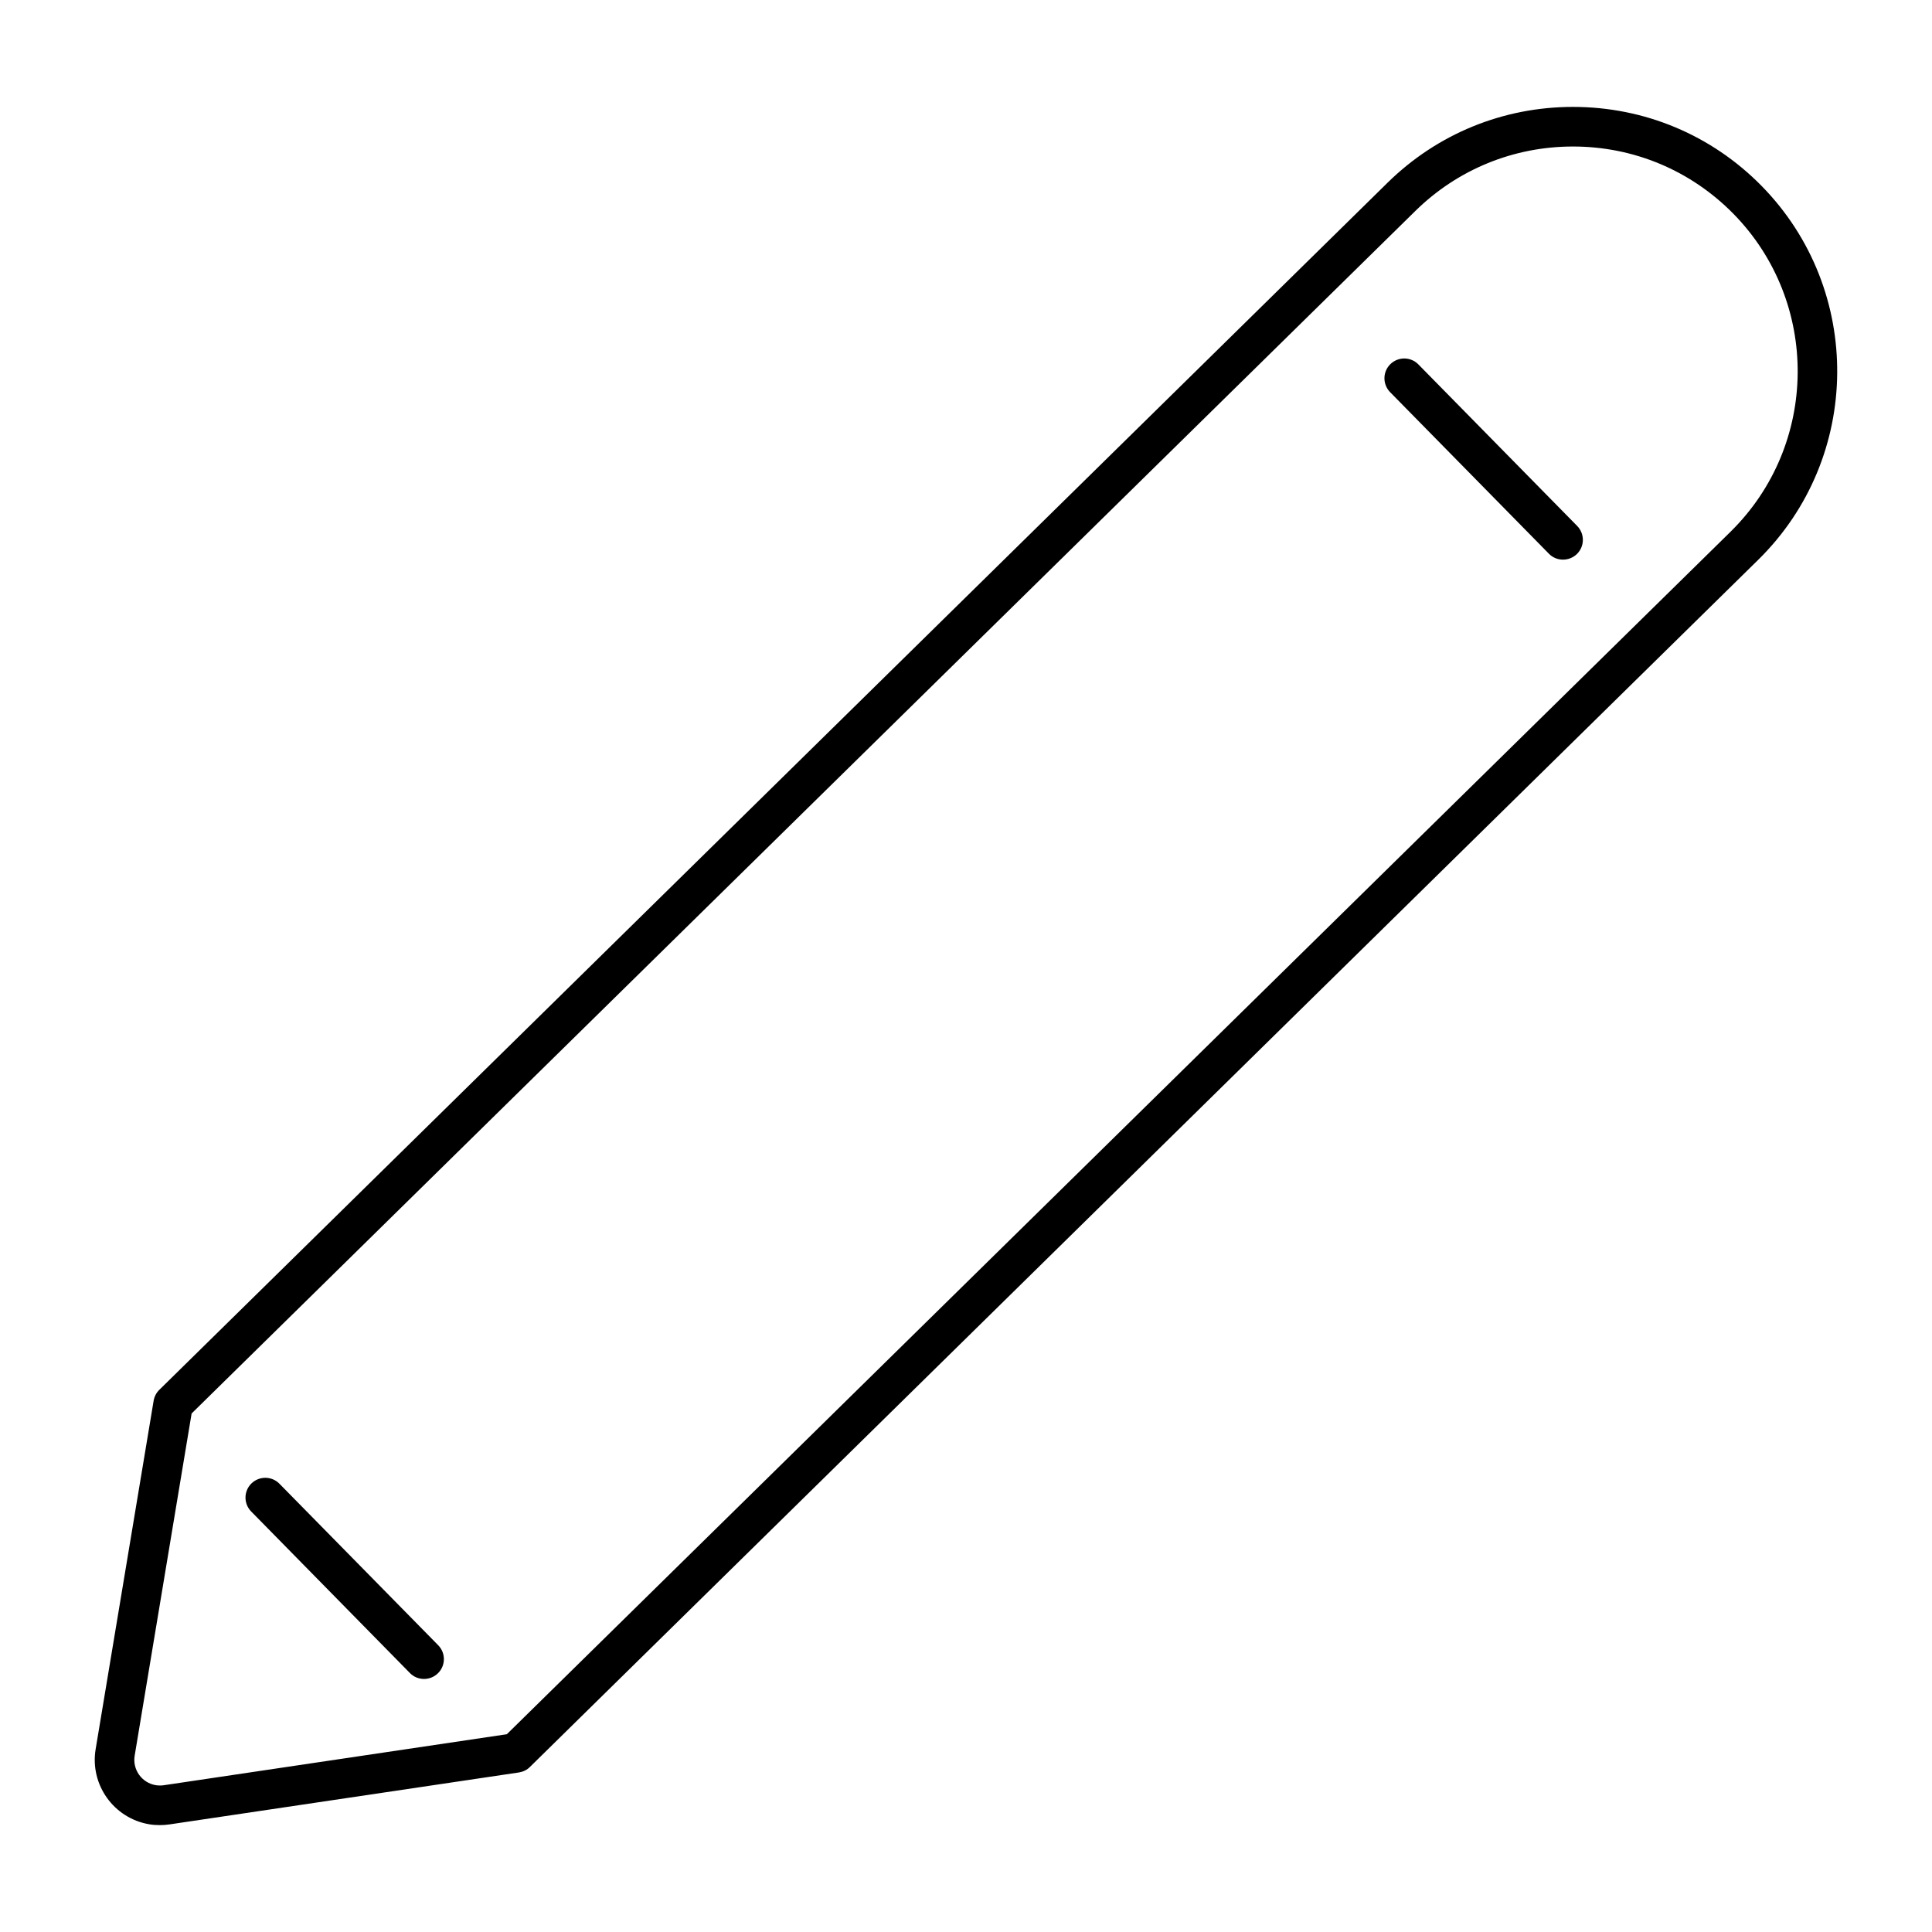 <?xml version="1.0" encoding="UTF-8"?>
<!-- Uploaded to: SVG Repo, www.svgrepo.com, Generator: SVG Repo Mixer Tools -->
<svg fill="#000000" width="800px" height="800px" version="1.1" viewBox="144 144 512 512" xmlns="http://www.w3.org/2000/svg">
 <g>
  <path d="m560.86 172.33c-18.516 0-35.961 7.137-49.141 20.09l-325.5 319.9c-0.789 0.766-1.312 1.785-1.5 2.867l-15.375 92.375c-1.555 9.406 4.816 18.316 14.211 19.891 0.945 0.168 1.898 0.219 2.856 0.219 0.84 0 1.691-0.062 2.519-0.188l92.617-13.77c1.09-0.18 2.109-0.66 2.906-1.469l325.5-319.9c27.551-27.078 27.961-71.531 0.859-99.105-13.258-13.469-31.008-20.91-49.953-20.91zm41.766 112.57-324.31 318.69-90.938 13.52c-0.703 0.105-1.406 0.082-2.109-0.02-3.695-0.621-6.191-4.125-5.582-7.809l15.094-90.695 324.3-318.68c11.211-11.012 26.051-17.078 41.773-17.078 16.09 0 31.203 6.328 42.5 17.812 23.016 23.426 22.691 61.234-0.734 84.262z"/>
  <path d="m218.05 537.2c-2.027-2.066-5.344-2.09-7.422-0.062-2.066 2.027-2.098 5.352-0.062 7.422l42.078 42.824c1.027 1.051 2.383 1.555 3.738 1.555 1.324 0 2.656-0.504 3.684-1.512 2.066-2.016 2.098-5.363 0.062-7.422z"/>
  <path d="m519.88 240.57c-2.027-2.066-5.332-2.098-7.422-0.062-2.066 2.027-2.09 5.352-0.062 7.422l42.09 42.824c1.027 1.051 2.383 1.555 3.727 1.555 1.332 0 2.664-0.492 3.695-1.5 2.066-2.027 2.09-5.352 0.062-7.422z"/>
 </g>
</svg>